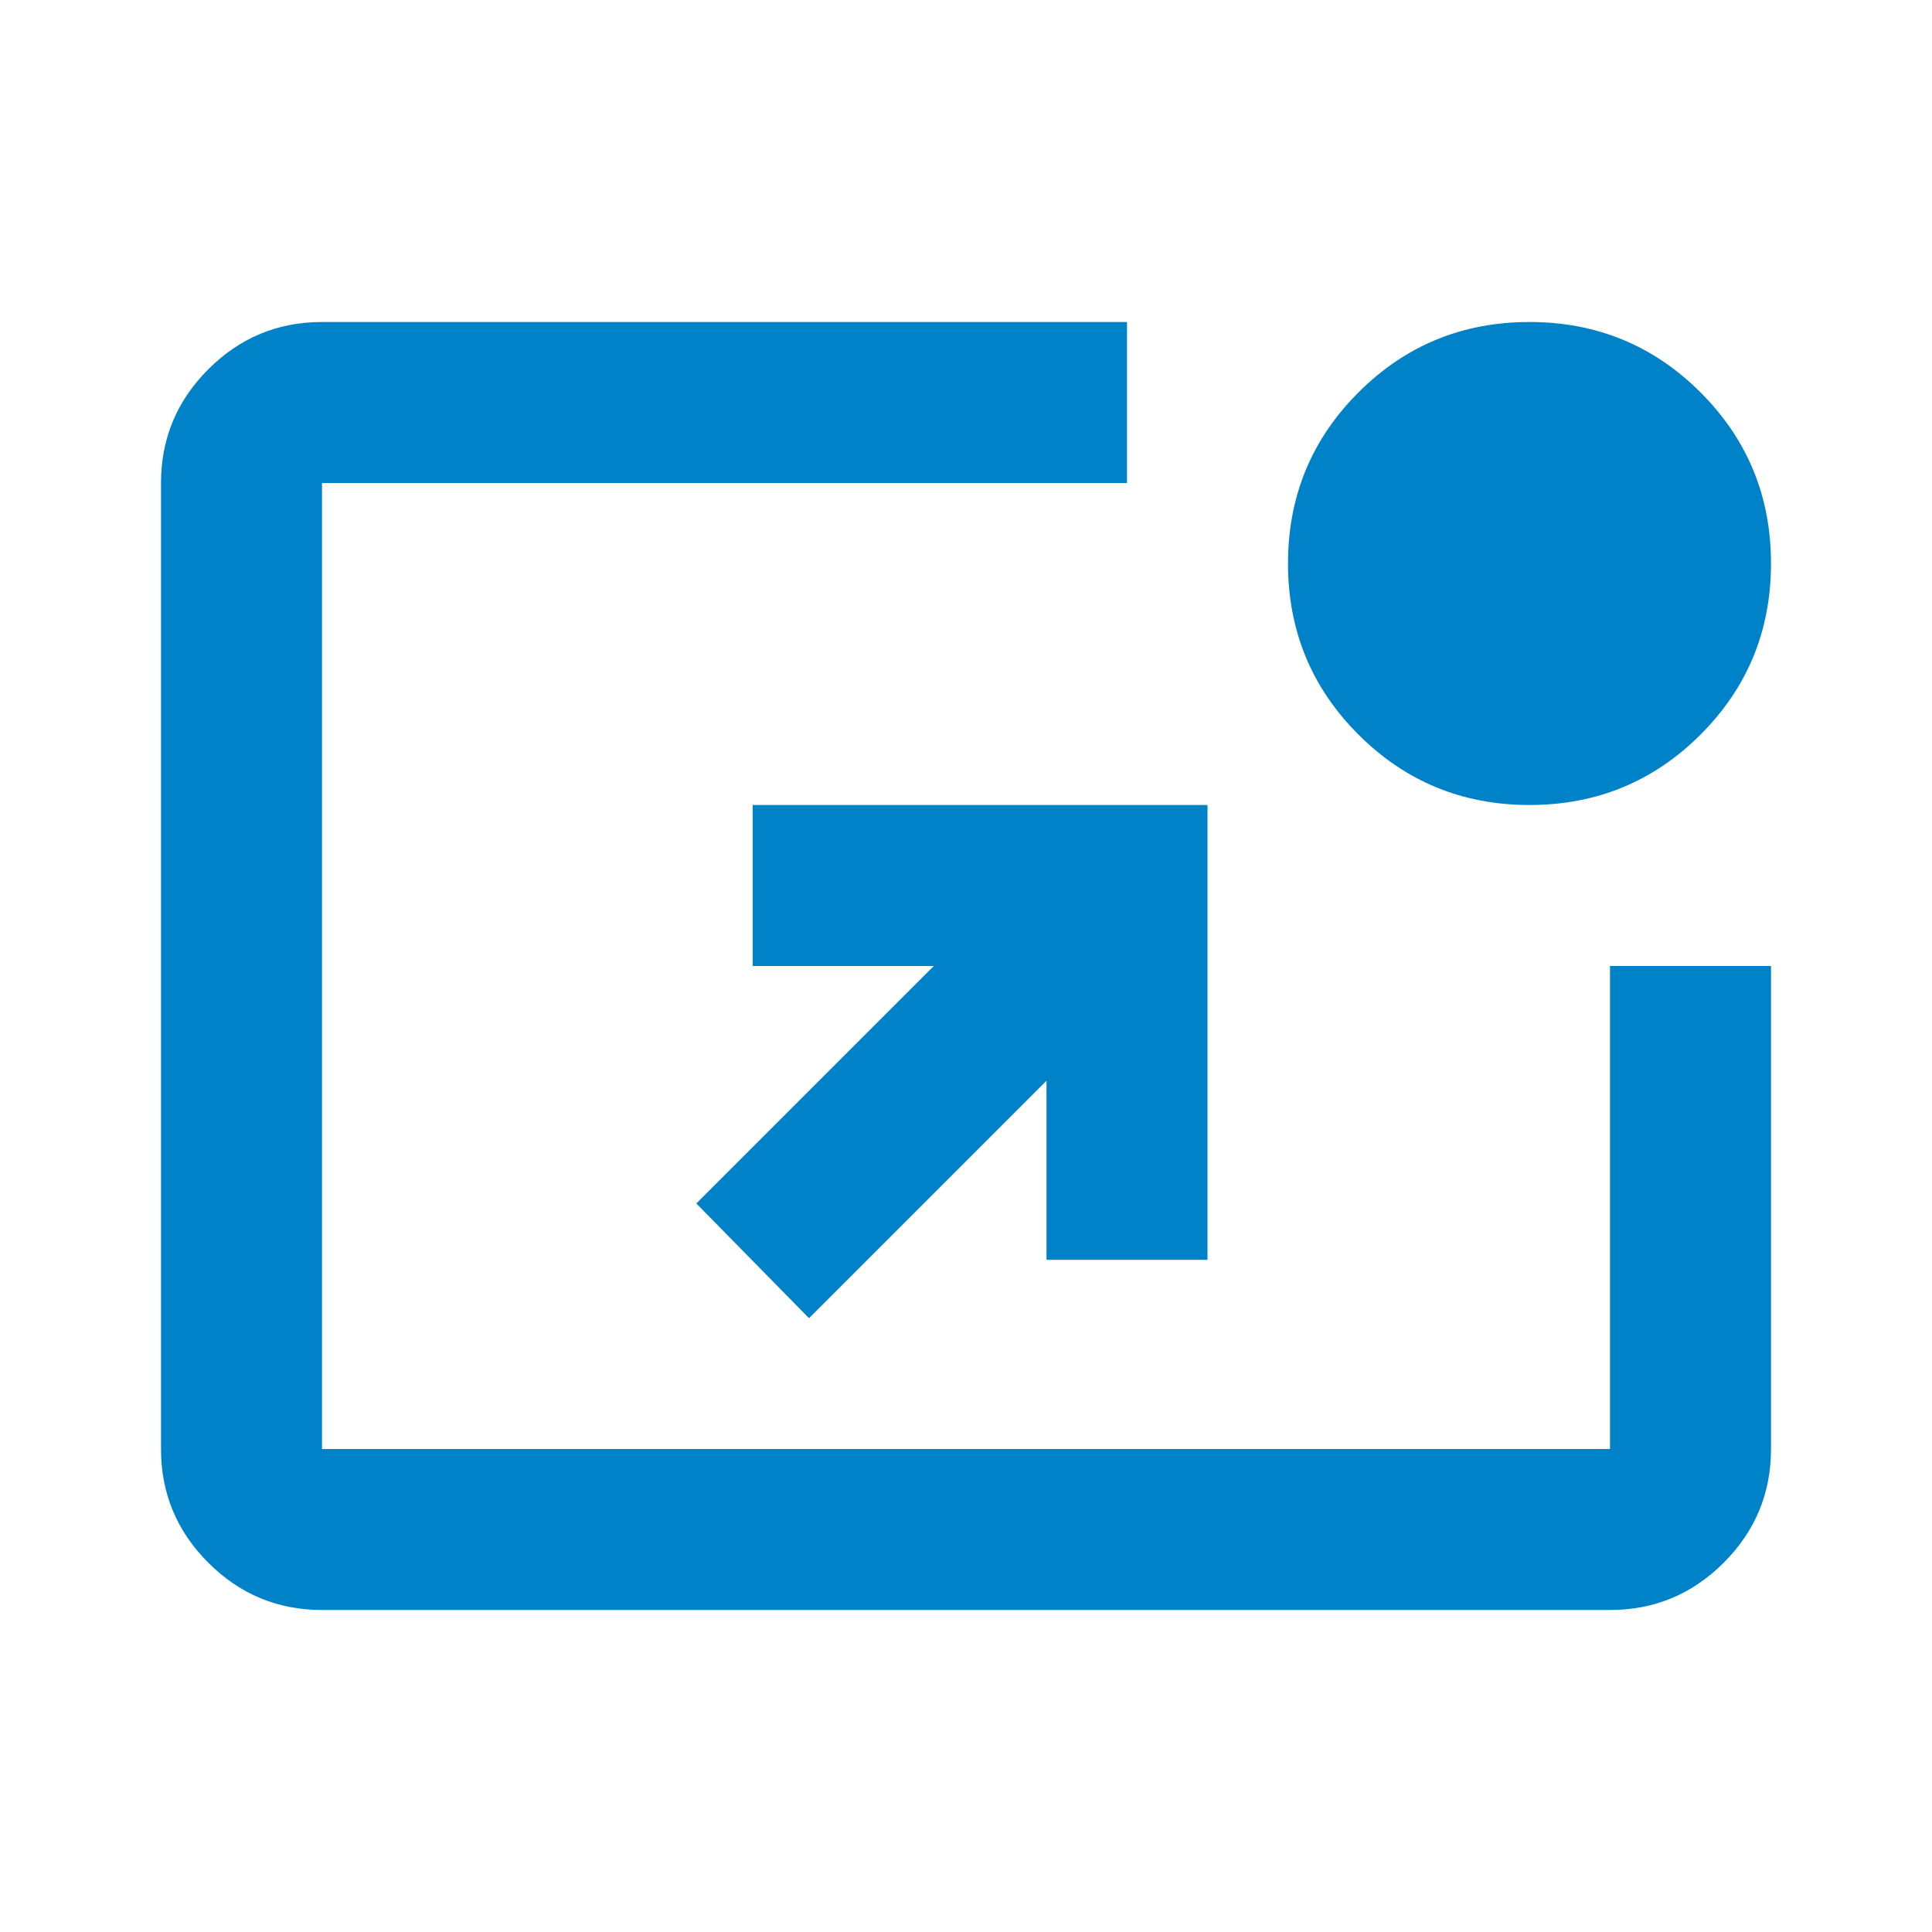 <svg xmlns="http://www.w3.org/2000/svg" viewBox="0 -960 960 960" fill="#0082c9"><path d="M160-160q-33 0-56.5-23.5T80-240v-480q0-33 23.5-56.5T160-800h400v80H160v480h640v-240h80v240q0 33-23.5 56.5T800-160H160Zm242-145-56-57 118-118h-90v-80h226v226h-80v-89L402-305Zm358-255q-50 0-85-35t-35-85q0-50 35-85t85-35q50 0 85 35t35 85q0 50-35 85t-85 35Z"/></svg>